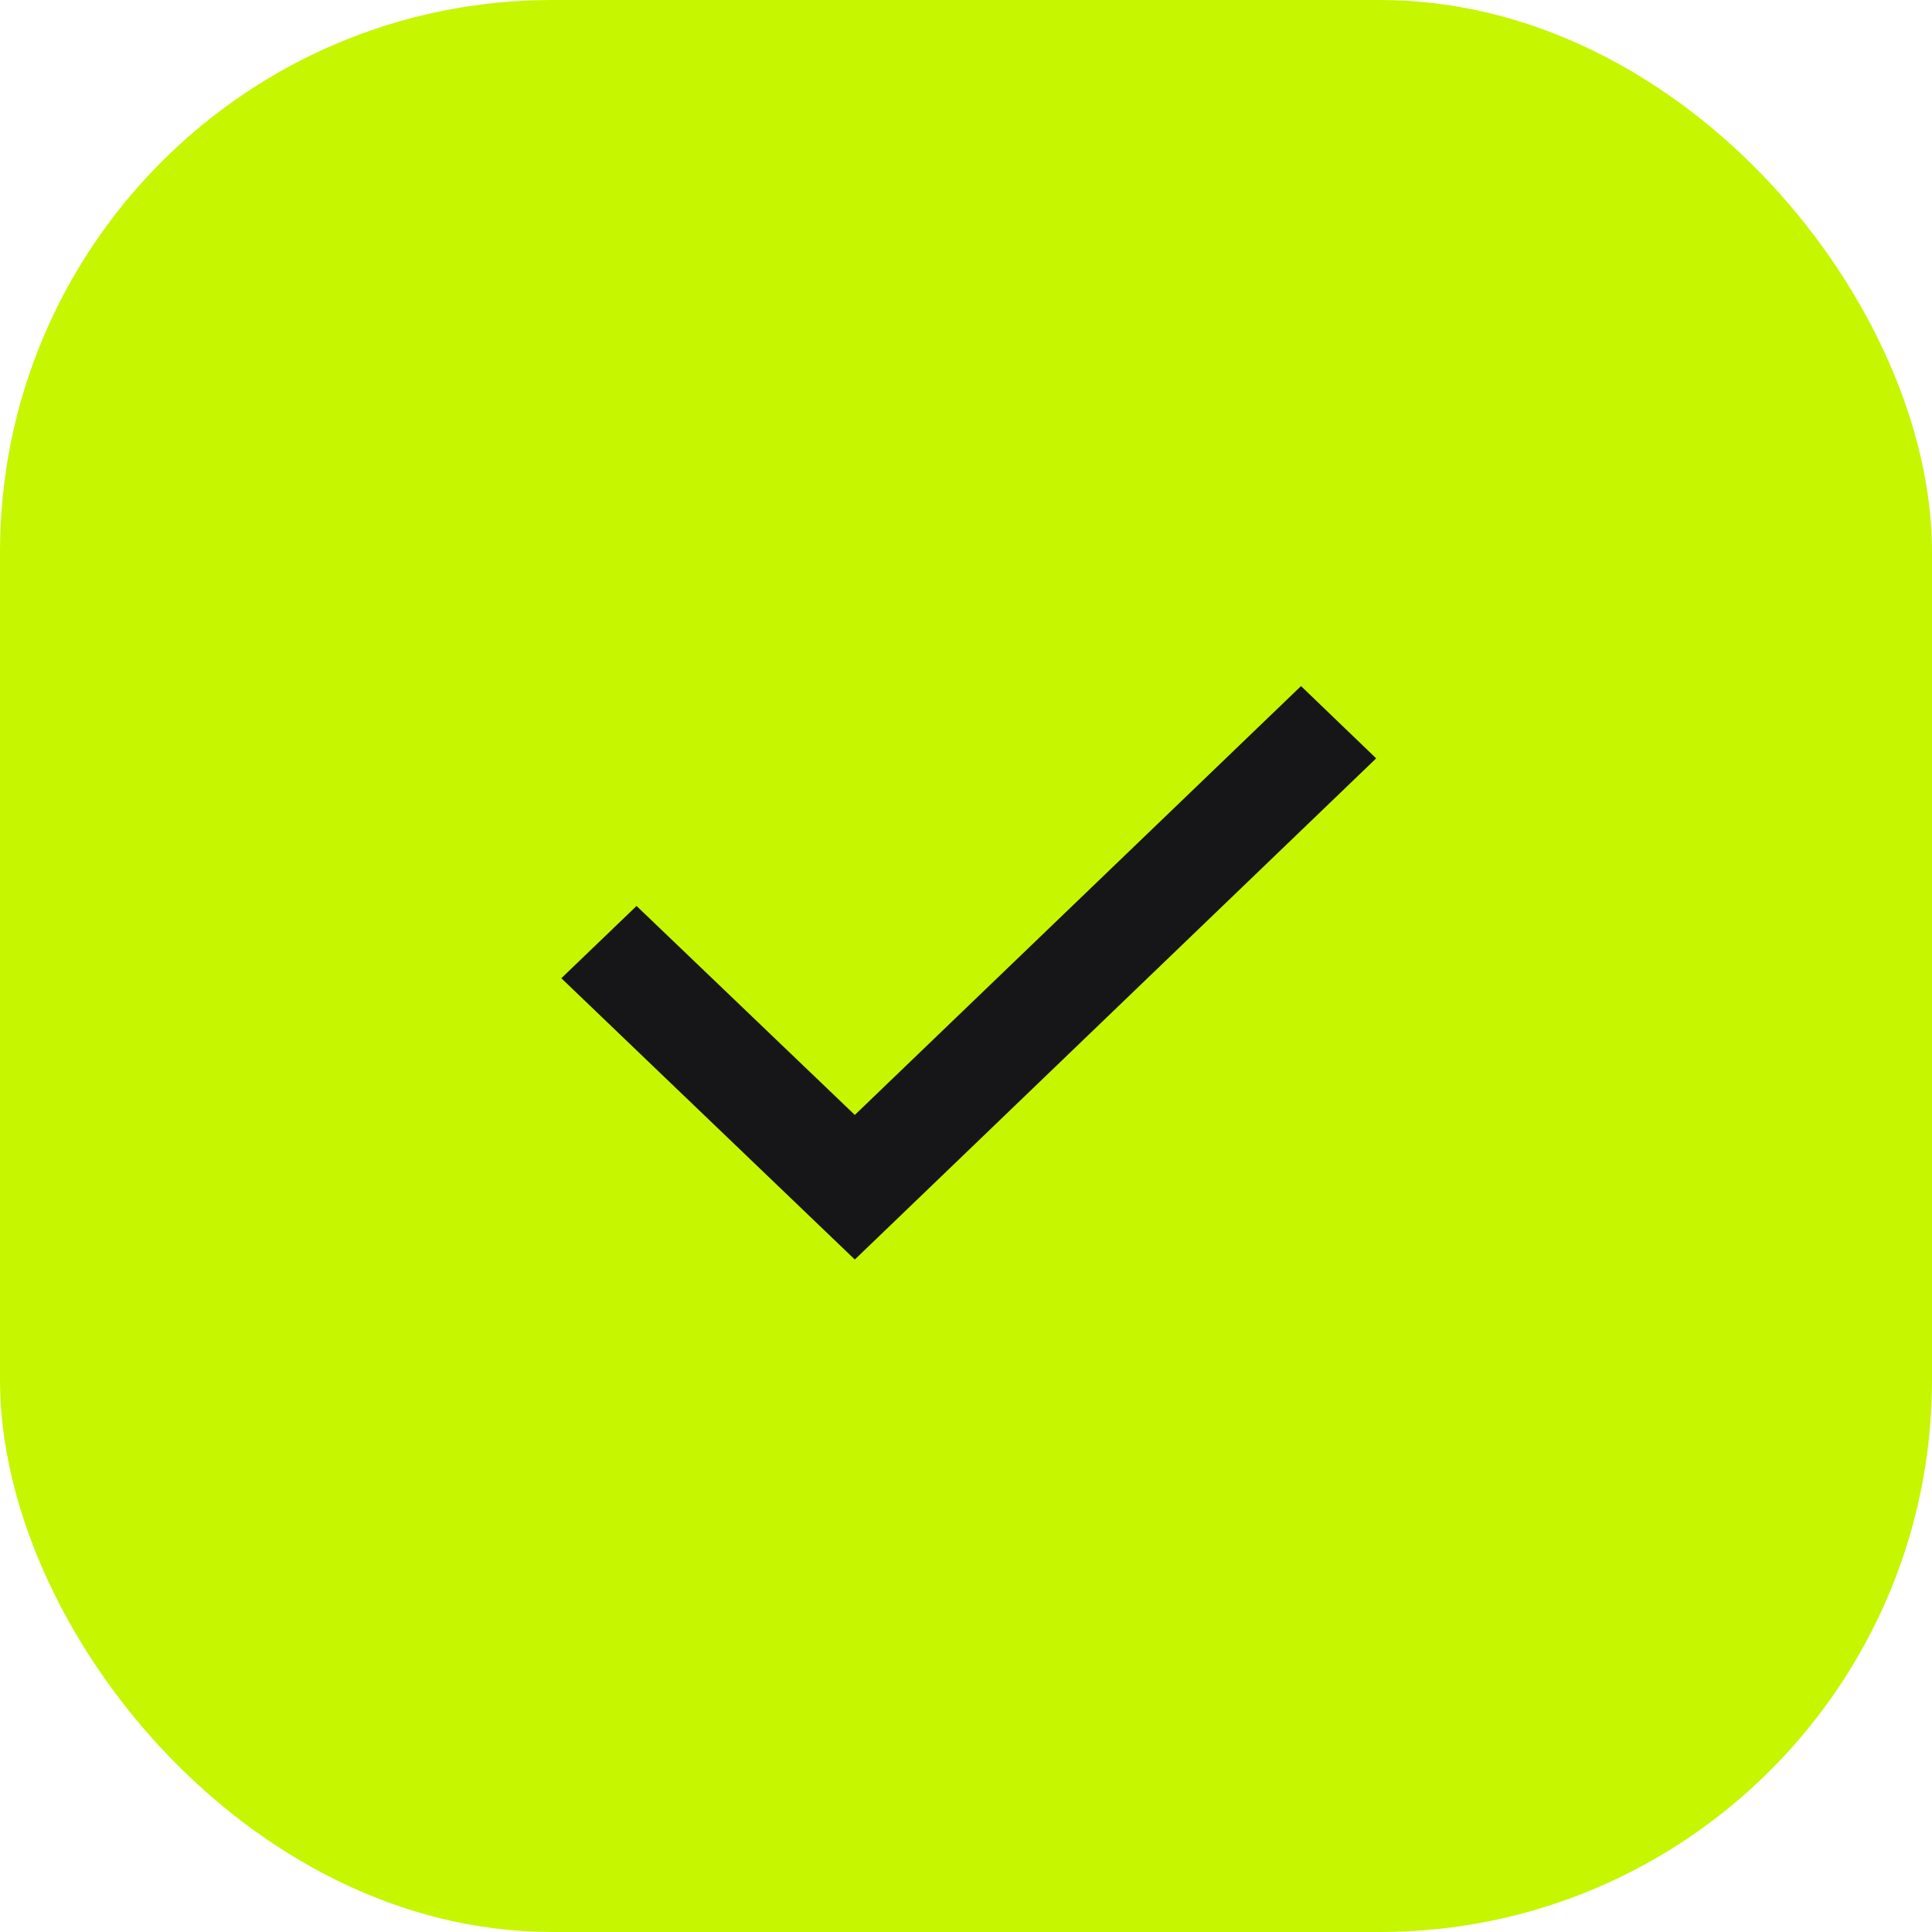 <?xml version="1.0" encoding="UTF-8"?> <svg xmlns="http://www.w3.org/2000/svg" width="42" height="42" viewBox="0 0 42 42" fill="none"><rect width="42" height="42" rx="12" fill="#C6F600"></rect><path d="M18.583 27.381L29.917 16.486L28.283 14.915L18.583 24.238L13.838 19.695L12.203 21.266L18.583 27.381Z" fill="#161618"></path></svg> 
